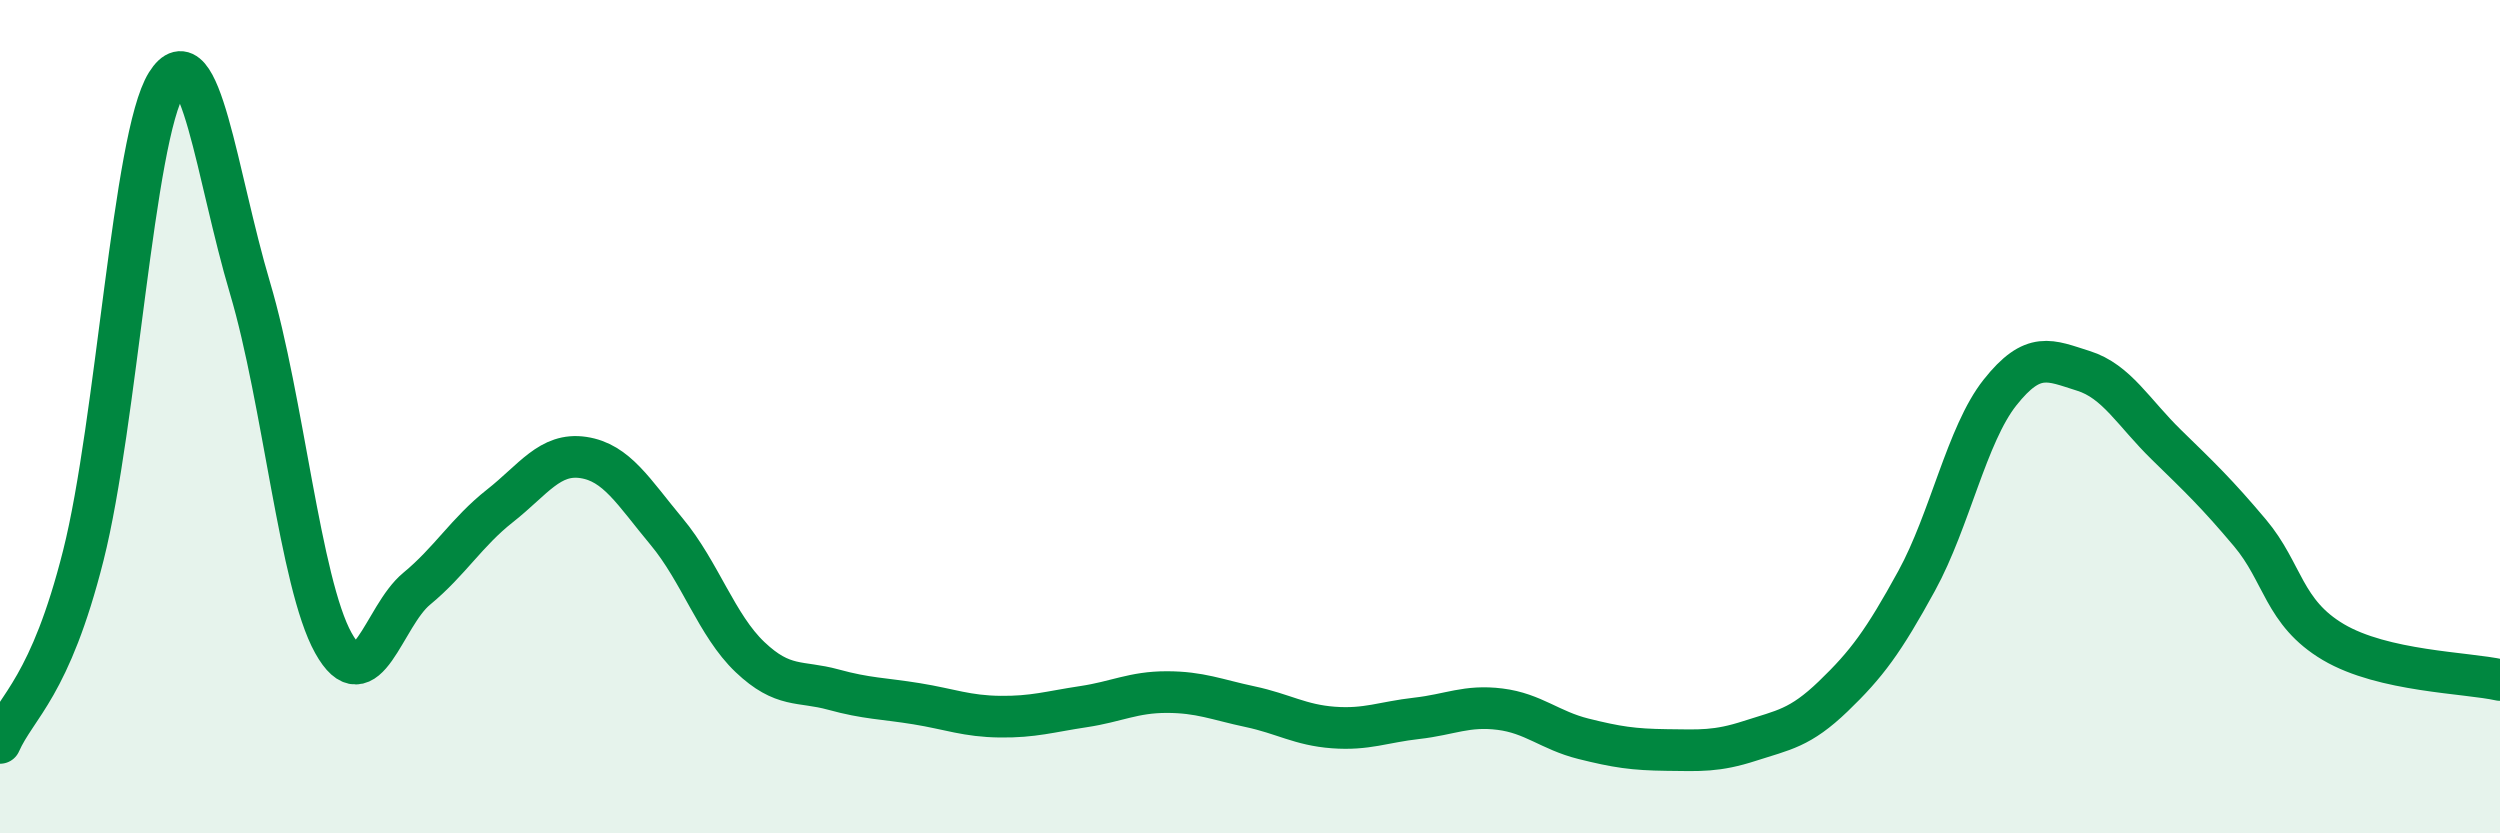 
    <svg width="60" height="20" viewBox="0 0 60 20" xmlns="http://www.w3.org/2000/svg">
      <path
        d="M 0,17.83 C 0.4,16.93 1.2,16.5 2,13.33 C 2.8,10.16 3.2,3.28 4,2 C 4.8,0.72 5.2,4.22 6,6.91 C 6.8,9.6 7.2,13.99 8,15.43 C 8.8,16.87 9.2,14.79 10,14.13 C 10.8,13.47 11.2,12.77 12,12.14 C 12.8,11.51 13.2,10.86 14,10.98 C 14.8,11.1 15.2,11.8 16,12.76 C 16.8,13.72 17.2,15.01 18,15.77 C 18.8,16.53 19.2,16.33 20,16.55 C 20.8,16.77 21.2,16.76 22,16.89 C 22.8,17.02 23.2,17.19 24,17.2 C 24.8,17.21 25.2,17.08 26,16.96 C 26.8,16.84 27.2,16.61 28,16.61 C 28.8,16.61 29.2,16.79 30,16.96 C 30.8,17.13 31.2,17.4 32,17.46 C 32.8,17.52 33.2,17.33 34,17.24 C 34.8,17.15 35.2,16.92 36,17.02 C 36.8,17.12 37.2,17.53 38,17.73 C 38.8,17.93 39.2,17.99 40,18 C 40.8,18.01 41.2,18.04 42,17.78 C 42.8,17.52 43.2,17.48 44,16.71 C 44.8,15.94 45.2,15.4 46,13.94 C 46.8,12.48 47.2,10.43 48,9.42 C 48.8,8.41 49.2,8.65 50,8.9 C 50.8,9.15 51.2,9.9 52,10.68 C 52.8,11.46 53.2,11.84 54,12.79 C 54.8,13.74 54.8,14.7 56,15.41 C 57.2,16.12 59.2,16.14 60,16.32L60 20L0 20Z"
        fill="#008740"
        opacity="0.1"
        stroke-linecap="round"
        stroke-linejoin="round"
      />
      <path
        d="M 0,17.83 C 0.4,16.93 1.2,16.5 2,13.33 C 2.8,10.16 3.2,3.28 4,2 C 4.8,0.72 5.2,4.22 6,6.91 C 6.8,9.6 7.2,13.99 8,15.43 C 8.8,16.87 9.2,14.79 10,14.13 C 10.8,13.47 11.2,12.77 12,12.14 C 12.8,11.51 13.2,10.86 14,10.98 C 14.8,11.1 15.2,11.8 16,12.76 C 16.8,13.72 17.2,15.01 18,15.77 C 18.8,16.53 19.2,16.33 20,16.55 C 20.8,16.77 21.2,16.76 22,16.89 C 22.8,17.02 23.2,17.19 24,17.2 C 24.8,17.21 25.2,17.08 26,16.96 C 26.8,16.84 27.2,16.61 28,16.61 C 28.8,16.61 29.2,16.79 30,16.96 C 30.8,17.13 31.2,17.4 32,17.46 C 32.8,17.52 33.2,17.33 34,17.24 C 34.8,17.15 35.2,16.92 36,17.02 C 36.8,17.12 37.2,17.53 38,17.73 C 38.8,17.93 39.2,17.99 40,18 C 40.8,18.01 41.2,18.04 42,17.78 C 42.8,17.52 43.2,17.48 44,16.71 C 44.8,15.94 45.2,15.4 46,13.94 C 46.8,12.48 47.2,10.43 48,9.42 C 48.8,8.41 49.2,8.65 50,8.9 C 50.8,9.15 51.2,9.9 52,10.68 C 52.8,11.46 53.2,11.84 54,12.79 C 54.8,13.74 54.8,14.7 56,15.41 C 57.2,16.12 59.2,16.14 60,16.32"
        stroke="#008740"
        stroke-width="1"
        fill="none"
        stroke-linecap="round"
        stroke-linejoin="round"
      />
    </svg>
  